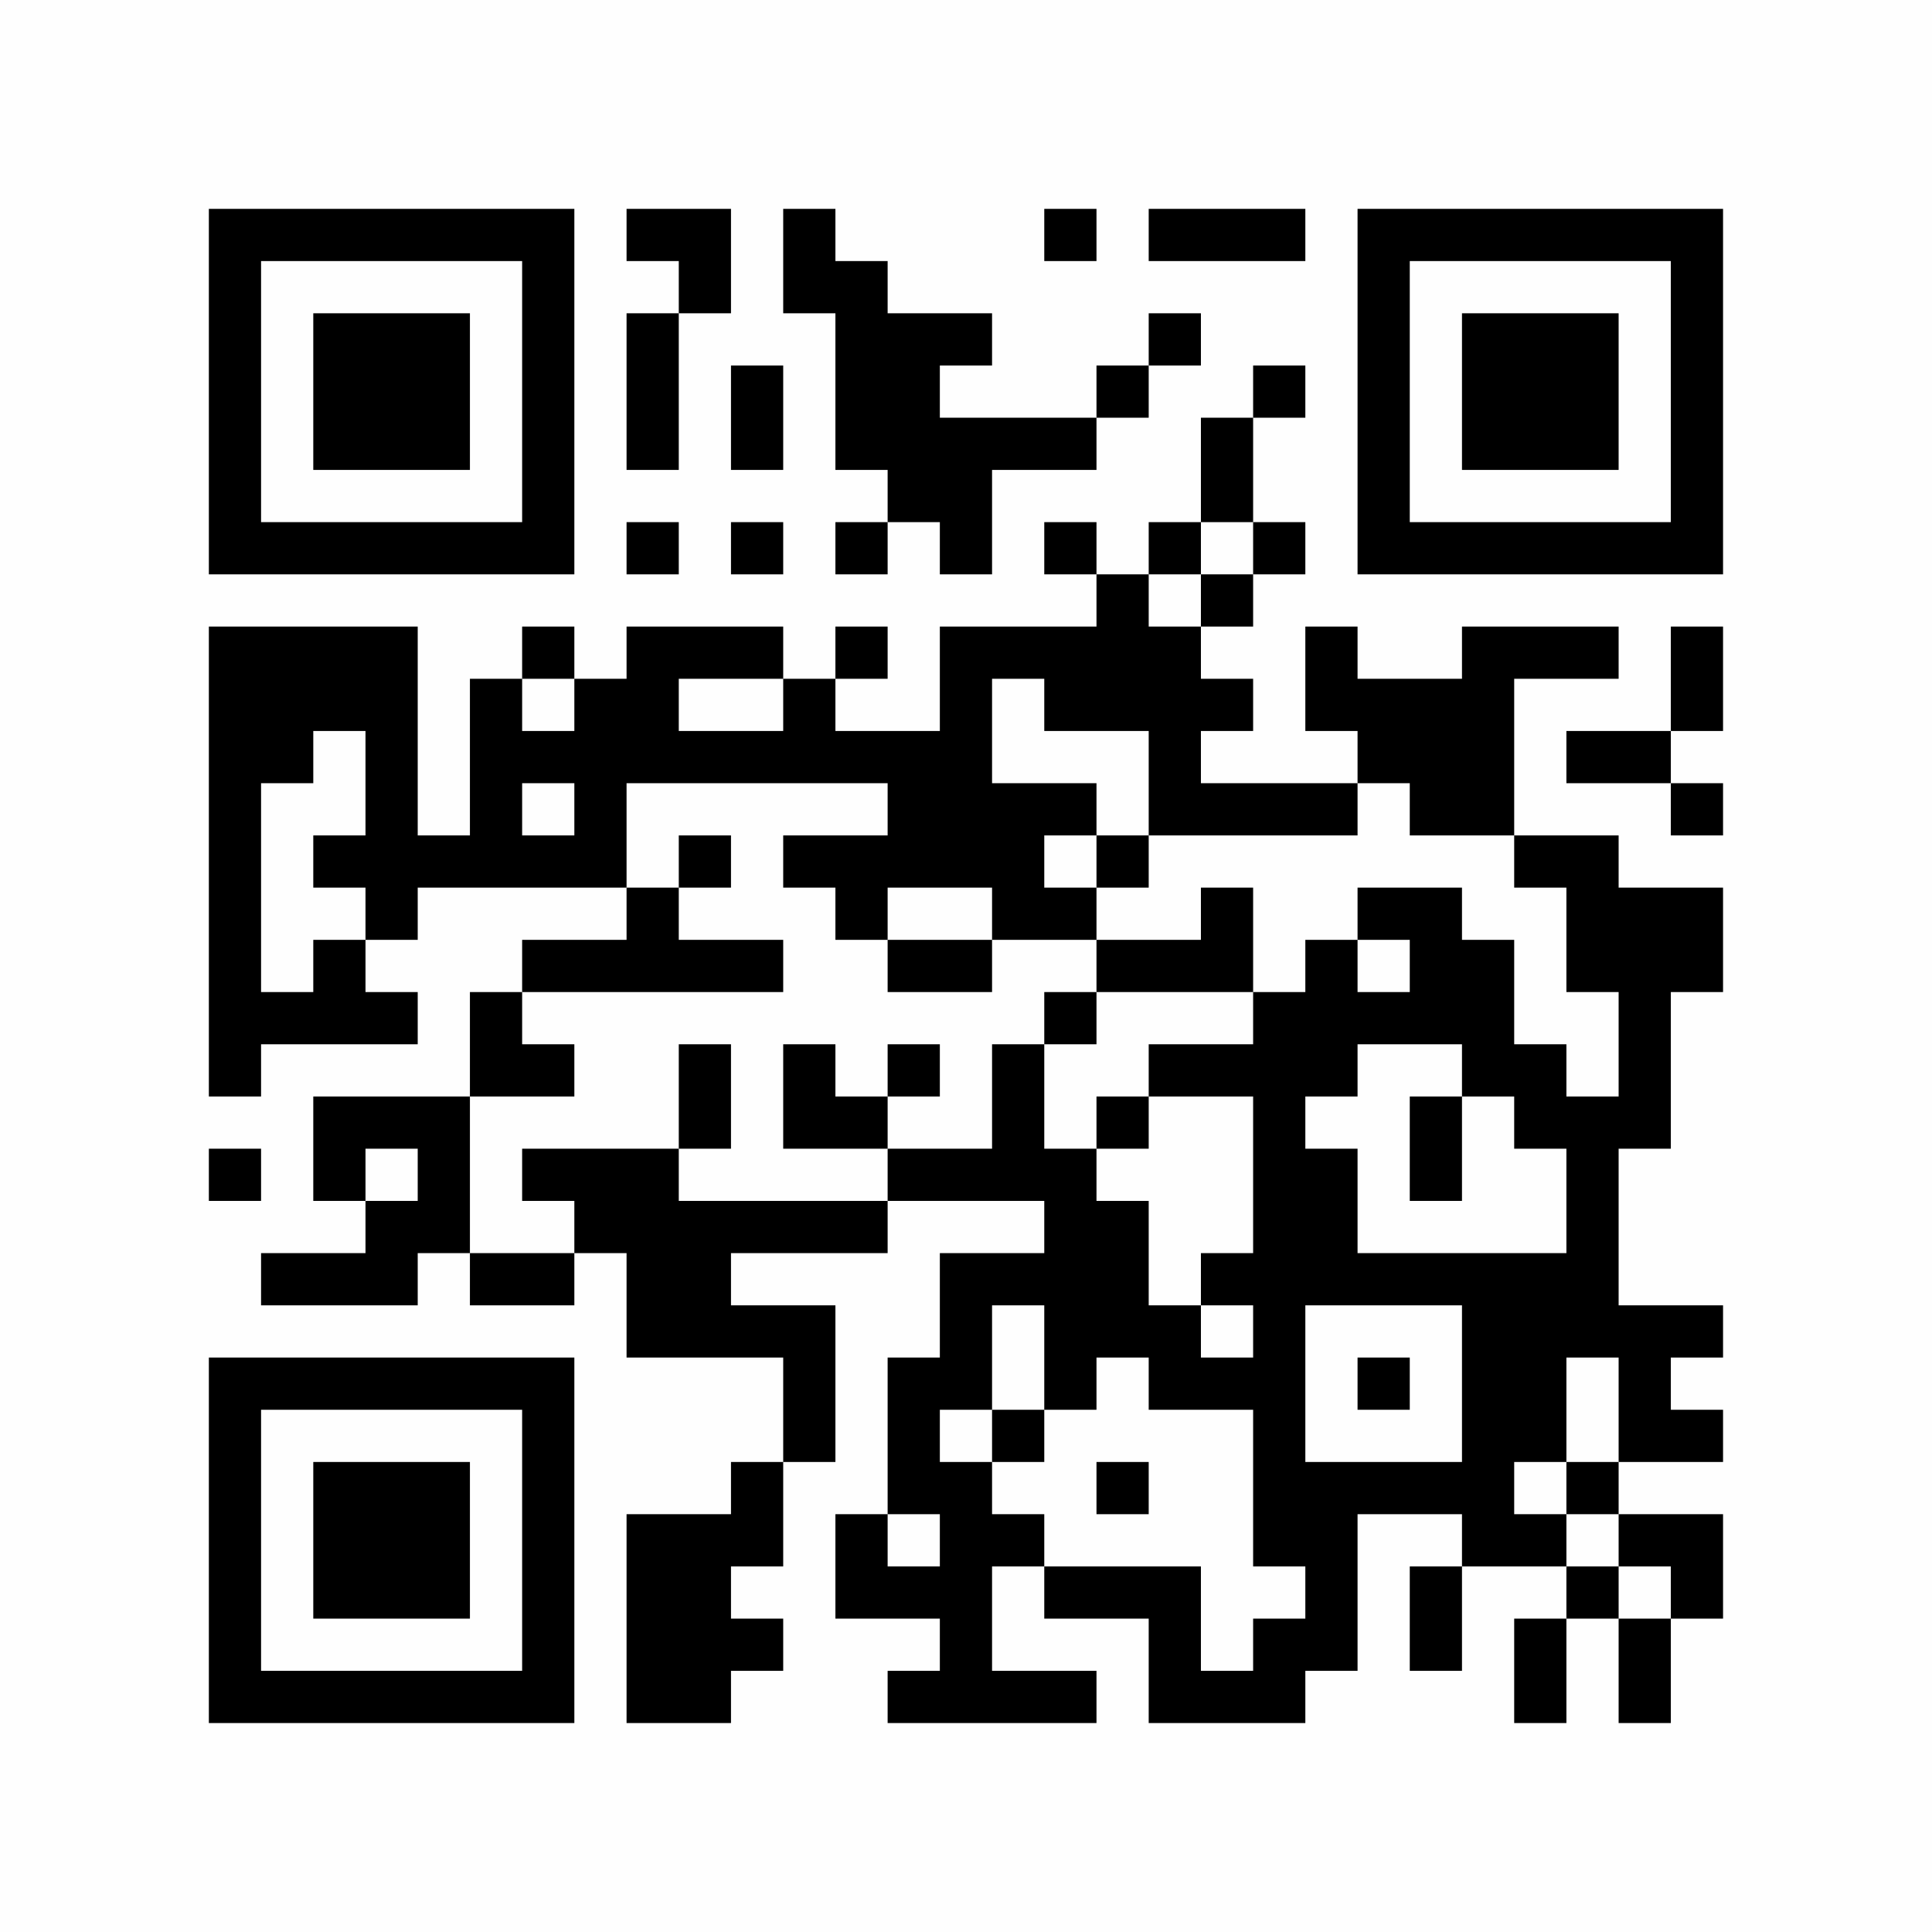 <?xml version="1.0" encoding="UTF-8"?>
<svg xmlns="http://www.w3.org/2000/svg" version="1.1" width="350" height="350" viewBox="0 0 350 350"><rect x="0" y="0" width="350" height="350" fill="#fefefe"/><g transform="scale(9.459)"><g transform="translate(4.000,4.000)"><path fill-rule="evenodd" d="M8 0L8 1L9 1L9 2L8 2L8 5L9 5L9 2L10 2L10 0ZM11 0L11 2L12 2L12 5L13 5L13 6L12 6L12 7L13 7L13 6L14 6L14 7L15 7L15 5L17 5L17 4L18 4L18 3L19 3L19 2L18 2L18 3L17 3L17 4L14 4L14 3L15 3L15 2L13 2L13 1L12 1L12 0ZM16 0L16 1L17 1L17 0ZM18 0L18 1L21 1L21 0ZM10 3L10 5L11 5L11 3ZM20 3L20 4L19 4L19 6L18 6L18 7L17 7L17 6L16 6L16 7L17 7L17 8L14 8L14 10L12 10L12 9L13 9L13 8L12 8L12 9L11 9L11 8L8 8L8 9L7 9L7 8L6 8L6 9L5 9L5 12L4 12L4 8L0 8L0 17L1 17L1 16L4 16L4 15L3 15L3 14L4 14L4 13L8 13L8 14L6 14L6 15L5 15L5 17L2 17L2 19L3 19L3 20L1 20L1 21L4 21L4 20L5 20L5 21L7 21L7 20L8 20L8 22L11 22L11 24L10 24L10 25L8 25L8 29L10 29L10 28L11 28L11 27L10 27L10 26L11 26L11 24L12 24L12 21L10 21L10 20L13 20L13 19L16 19L16 20L14 20L14 22L13 22L13 25L12 25L12 27L14 27L14 28L13 28L13 29L17 29L17 28L15 28L15 26L16 26L16 27L18 27L18 29L21 29L21 28L22 28L22 25L24 25L24 26L23 26L23 28L24 28L24 26L26 26L26 27L25 27L25 29L26 29L26 27L27 27L27 29L28 29L28 27L29 27L29 25L27 25L27 24L29 24L29 23L28 23L28 22L29 22L29 21L27 21L27 18L28 18L28 15L29 15L29 13L27 13L27 12L25 12L25 9L27 9L27 8L24 8L24 9L22 9L22 8L21 8L21 10L22 10L22 11L19 11L19 10L20 10L20 9L19 9L19 8L20 8L20 7L21 7L21 6L20 6L20 4L21 4L21 3ZM8 6L8 7L9 7L9 6ZM10 6L10 7L11 7L11 6ZM19 6L19 7L18 7L18 8L19 8L19 7L20 7L20 6ZM28 8L28 10L26 10L26 11L28 11L28 12L29 12L29 11L28 11L28 10L29 10L29 8ZM6 9L6 10L7 10L7 9ZM9 9L9 10L11 10L11 9ZM15 9L15 11L17 11L17 12L16 12L16 13L17 13L17 14L15 14L15 13L13 13L13 14L12 14L12 13L11 13L11 12L13 12L13 11L8 11L8 13L9 13L9 14L11 14L11 15L6 15L6 16L7 16L7 17L5 17L5 20L7 20L7 19L6 19L6 18L9 18L9 19L13 19L13 18L15 18L15 16L16 16L16 18L17 18L17 19L18 19L18 21L19 21L19 22L20 22L20 21L19 21L19 20L20 20L20 17L18 17L18 16L20 16L20 15L21 15L21 14L22 14L22 15L23 15L23 14L22 14L22 13L24 13L24 14L25 14L25 16L26 16L26 17L27 17L27 15L26 15L26 13L25 13L25 12L23 12L23 11L22 11L22 12L18 12L18 10L16 10L16 9ZM2 10L2 11L1 11L1 15L2 15L2 14L3 14L3 13L2 13L2 12L3 12L3 10ZM6 11L6 12L7 12L7 11ZM9 12L9 13L10 13L10 12ZM17 12L17 13L18 13L18 12ZM19 13L19 14L17 14L17 15L16 15L16 16L17 16L17 15L20 15L20 13ZM13 14L13 15L15 15L15 14ZM9 16L9 18L10 18L10 16ZM11 16L11 18L13 18L13 17L14 17L14 16L13 16L13 17L12 17L12 16ZM22 16L22 17L21 17L21 18L22 18L22 20L26 20L26 18L25 18L25 17L24 17L24 16ZM17 17L17 18L18 18L18 17ZM23 17L23 19L24 19L24 17ZM0 18L0 19L1 19L1 18ZM3 18L3 19L4 19L4 18ZM15 21L15 23L14 23L14 24L15 24L15 25L16 25L16 26L19 26L19 28L20 28L20 27L21 27L21 26L20 26L20 23L18 23L18 22L17 22L17 23L16 23L16 21ZM21 21L21 24L24 24L24 21ZM22 22L22 23L23 23L23 22ZM26 22L26 24L25 24L25 25L26 25L26 26L27 26L27 27L28 27L28 26L27 26L27 25L26 25L26 24L27 24L27 22ZM15 23L15 24L16 24L16 23ZM17 24L17 25L18 25L18 24ZM13 25L13 26L14 26L14 25ZM0 0L0 7L7 7L7 0ZM1 1L1 6L6 6L6 1ZM2 2L2 5L5 5L5 2ZM29 0L22 0L22 7L29 7ZM28 1L23 1L23 6L28 6ZM27 2L24 2L24 5L27 5ZM0 29L7 29L7 22L0 22ZM1 28L6 28L6 23L1 23ZM2 27L5 27L5 24L2 24Z" fill="#000000"/></g></g></svg>
